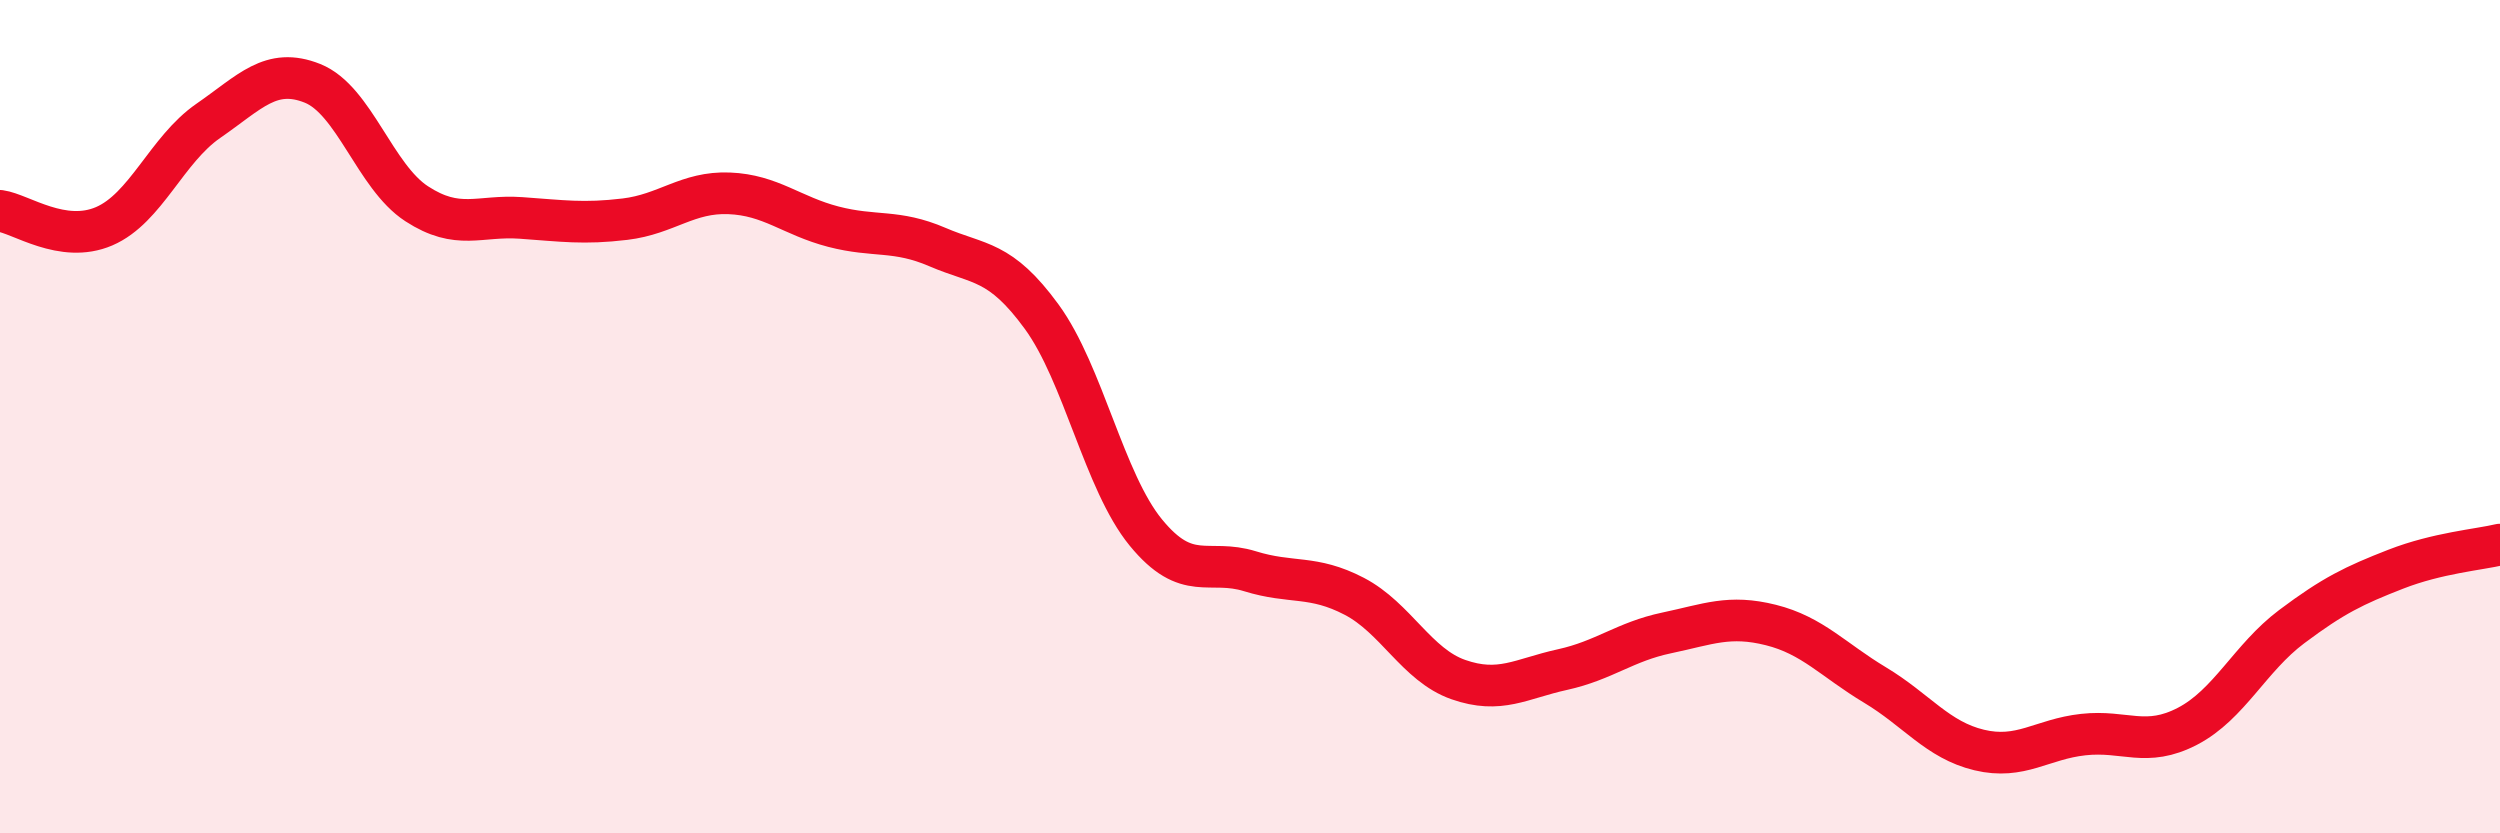 
    <svg width="60" height="20" viewBox="0 0 60 20" xmlns="http://www.w3.org/2000/svg">
      <path
        d="M 0,5.06 C 0.5,5.13 1.5,5.86 2.5,5.43 C 3.5,5 4,3.59 5,2.9 C 6,2.21 6.5,1.6 7.5,2 C 8.5,2.4 9,4.24 10,4.89 C 11,5.54 11.5,5.16 12.5,5.23 C 13.5,5.3 14,5.38 15,5.26 C 16,5.14 16.5,4.6 17.5,4.64 C 18.5,4.68 19,5.18 20,5.44 C 21,5.7 21.5,5.5 22.5,5.93 C 23.5,6.36 24,6.23 25,7.6 C 26,8.97 26.5,11.56 27.5,12.78 C 28.5,14 29,13.4 30,13.71 C 31,14.02 31.5,13.79 32.5,14.31 C 33.5,14.83 34,15.96 35,16.31 C 36,16.66 36.5,16.29 37.5,16.07 C 38.5,15.85 39,15.4 40,15.19 C 41,14.98 41.5,14.75 42.5,15 C 43.5,15.25 44,15.84 45,16.44 C 46,17.04 46.5,17.76 47.5,18 C 48.5,18.24 49,17.74 50,17.63 C 51,17.52 51.5,17.95 52.5,17.43 C 53.5,16.91 54,15.79 55,15.04 C 56,14.29 56.5,14.05 57.5,13.66 C 58.5,13.27 59.5,13.19 60,13.07L60 20L0 20Z"
        fill="#EB0A25"
        opacity="0.1"
        stroke-linecap="round"
        stroke-linejoin="round"
      />
      <path
        d="M 0,5.06 C 0.5,5.13 1.5,5.86 2.5,5.43 C 3.5,5 4,3.59 5,2.9 C 6,2.21 6.5,1.6 7.5,2 C 8.5,2.4 9,4.24 10,4.89 C 11,5.54 11.5,5.16 12.5,5.23 C 13.5,5.3 14,5.38 15,5.26 C 16,5.14 16.5,4.6 17.5,4.64 C 18.5,4.68 19,5.18 20,5.44 C 21,5.7 21.5,5.5 22.5,5.93 C 23.5,6.36 24,6.23 25,7.6 C 26,8.97 26.5,11.56 27.5,12.78 C 28.5,14 29,13.4 30,13.71 C 31,14.02 31.5,13.79 32.5,14.31 C 33.5,14.83 34,15.96 35,16.31 C 36,16.66 36.5,16.29 37.5,16.07 C 38.5,15.85 39,15.4 40,15.19 C 41,14.98 41.5,14.75 42.5,15 C 43.5,15.25 44,15.84 45,16.44 C 46,17.04 46.5,17.76 47.5,18 C 48.5,18.24 49,17.74 50,17.63 C 51,17.52 51.5,17.95 52.5,17.43 C 53.5,16.91 54,15.79 55,15.04 C 56,14.29 56.5,14.05 57.5,13.66 C 58.5,13.27 59.5,13.19 60,13.07"
        stroke="#EB0A25"
        stroke-width="1"
        fill="none"
        stroke-linecap="round"
        stroke-linejoin="round"
      />
    </svg>
  